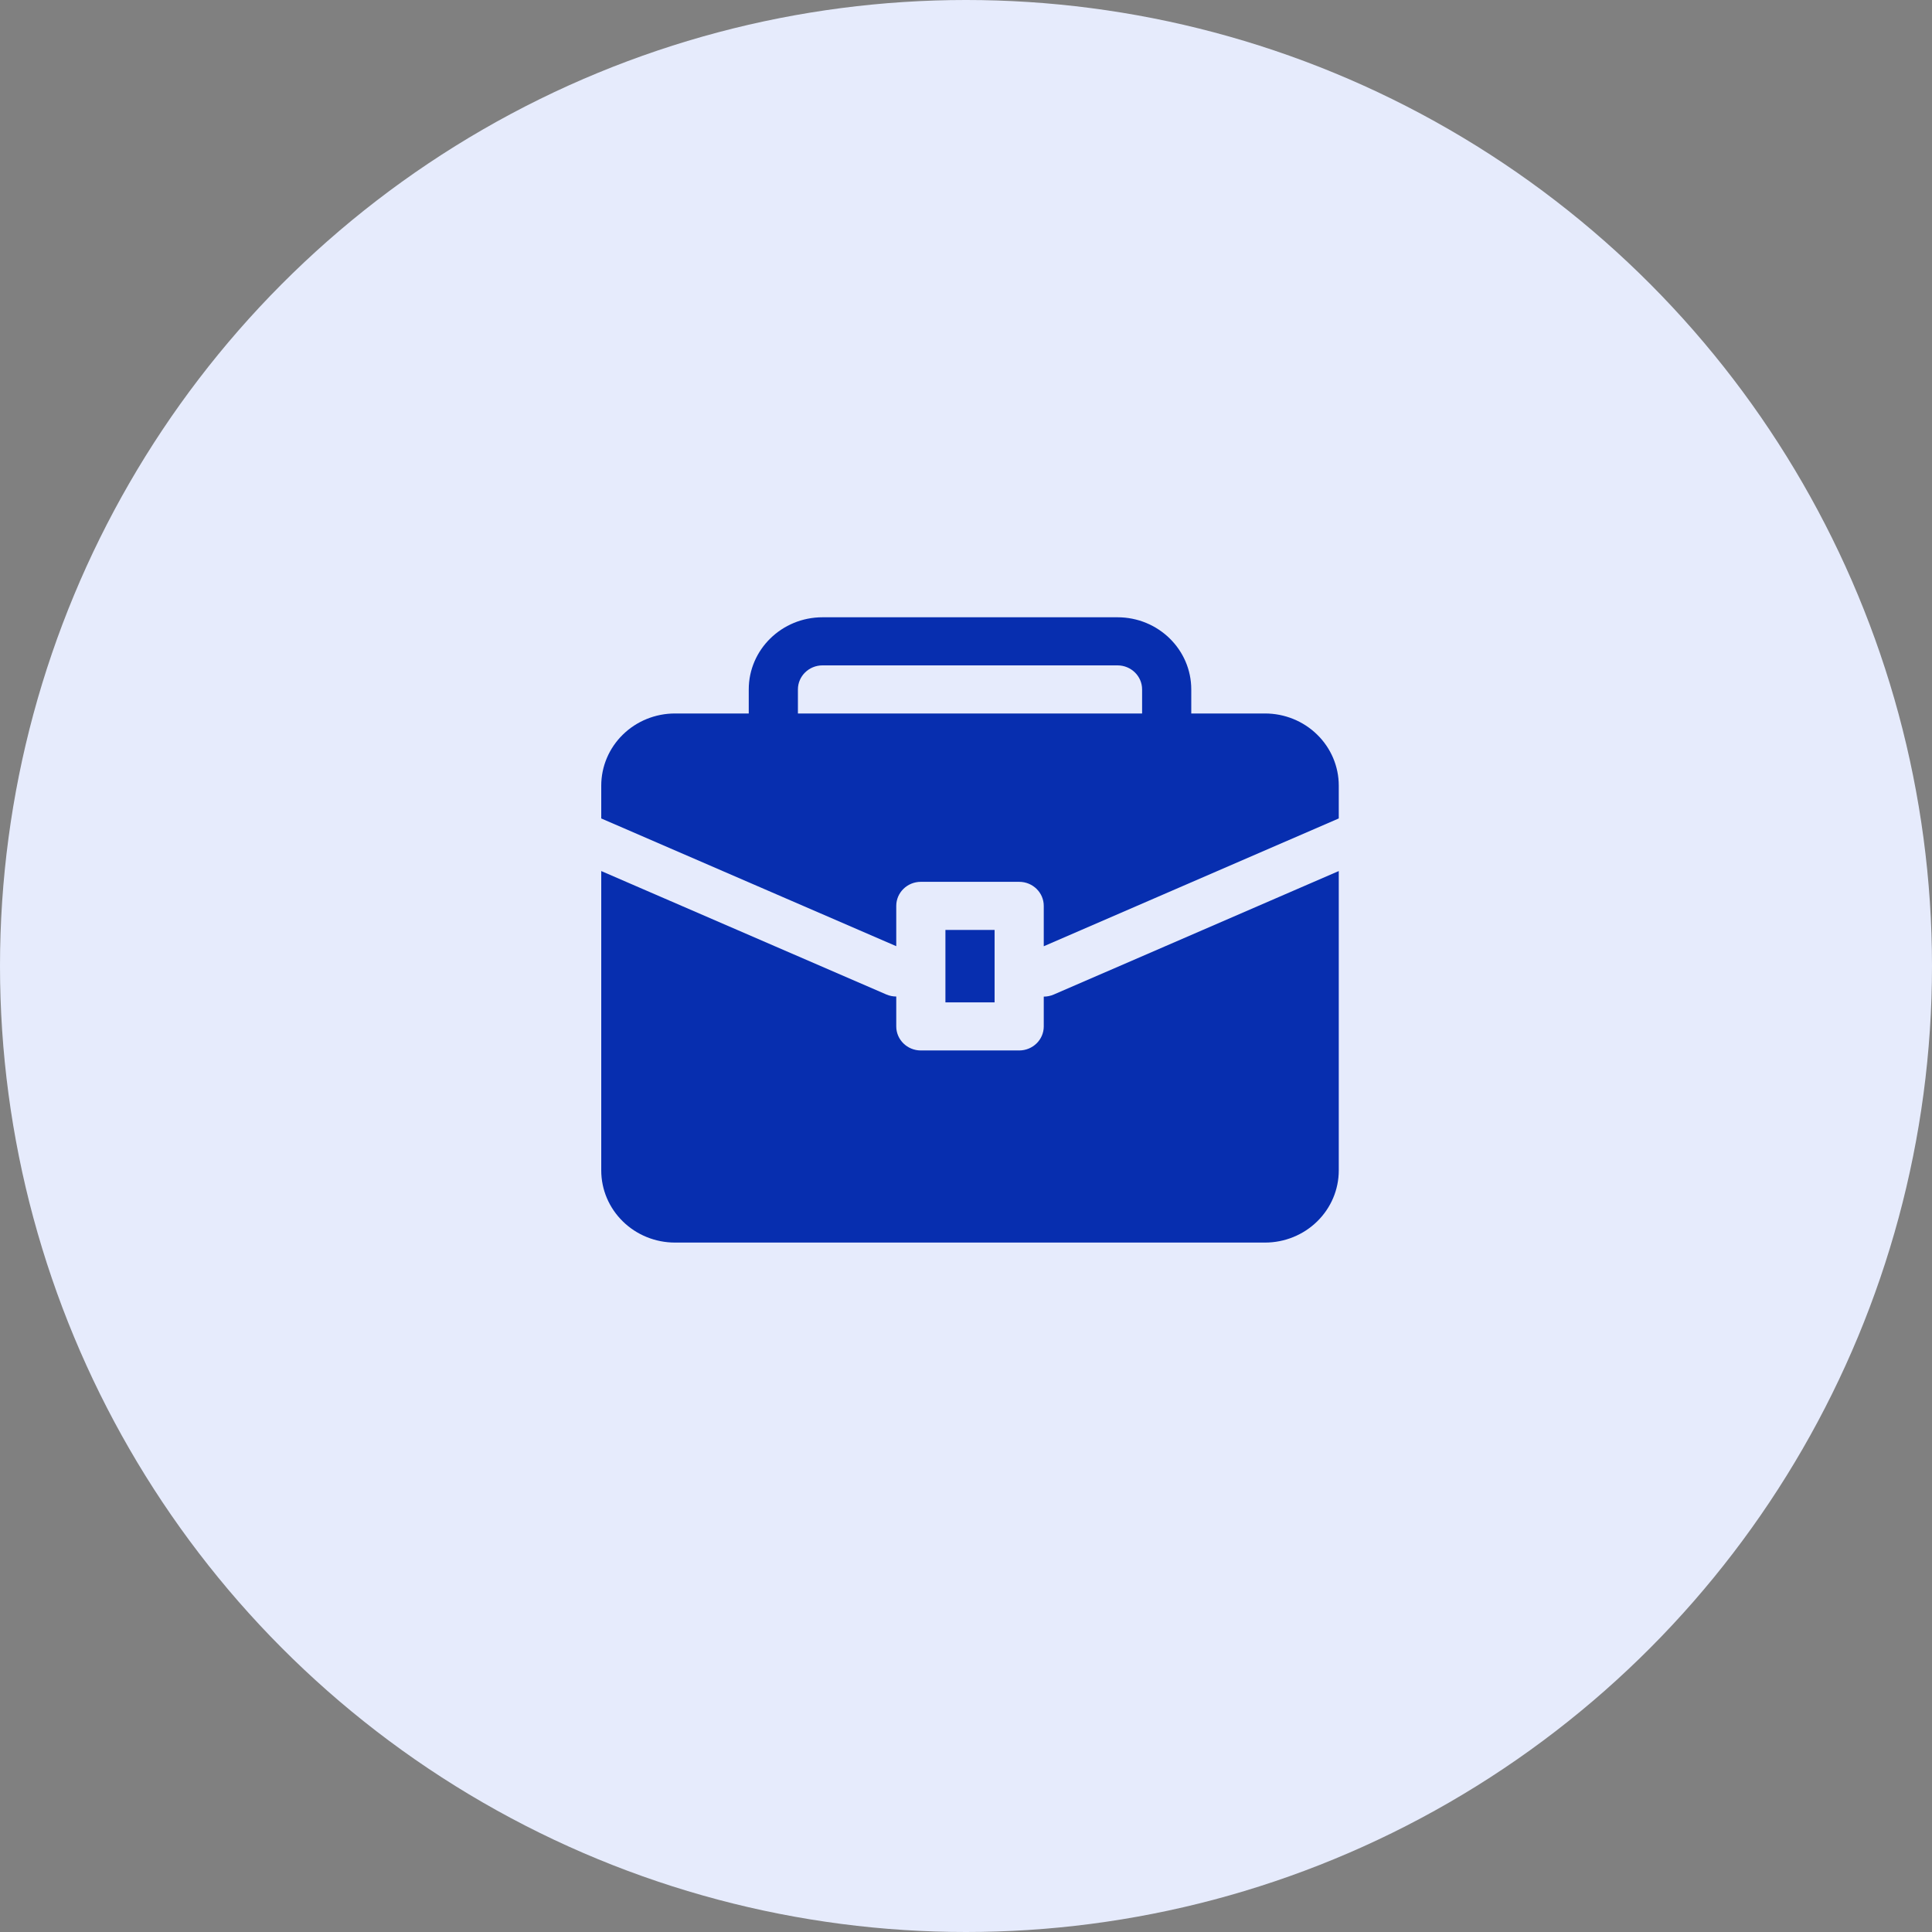 <?xml version="1.0" encoding="UTF-8"?> <svg xmlns="http://www.w3.org/2000/svg" width="241" height="241" viewBox="0 0 241 241" fill="none"><rect x="0" y="0" width="241" height="241" fill="#808080" stroke="none"/><circle cx="120.5" cy="120.5" r="120.5" fill="#E6EBFC"></circle><path fill-rule="evenodd" clip-rule="evenodd" d="M167 108.656L131.442 124.061C131.037 124.235 130.617 124.319 130.2 124.319V128.036C130.2 129.695 128.826 131.036 127.133 131.036H114.867C113.174 131.036 111.8 129.695 111.8 128.036V124.307C111.383 124.307 110.96 124.223 110.555 124.049L75 108.656V146C75 148.388 75.969 150.677 77.696 152.363C79.419 154.052 81.759 155 84.2 155C100.006 155 141.994 155 157.8 155C160.241 155 162.581 154.052 164.304 152.363C166.031 150.677 167 148.388 167 146V108.656ZM124.067 116V125.036H117.933V116H124.067ZM93.4 89H84.2C81.759 89 79.419 89.948 77.696 91.637C75.969 93.323 75 95.612 75 98V102.095L111.8 118.028V113C111.8 111.344 113.174 110 114.867 110H127.133C128.826 110 130.2 111.344 130.2 113V118.037L167 102.092V98C167 95.612 166.031 93.323 164.304 91.637C162.581 89.948 160.241 89 157.8 89H148.6V86C148.6 81.029 144.481 77 139.4 77H102.6C97.519 77 93.4 81.029 93.4 86V89ZM142.467 89H99.533V86C99.533 84.344 100.907 83 102.6 83H139.4C141.093 83 142.467 84.344 142.467 86V89Z" fill="#072EAF"></path></svg> 